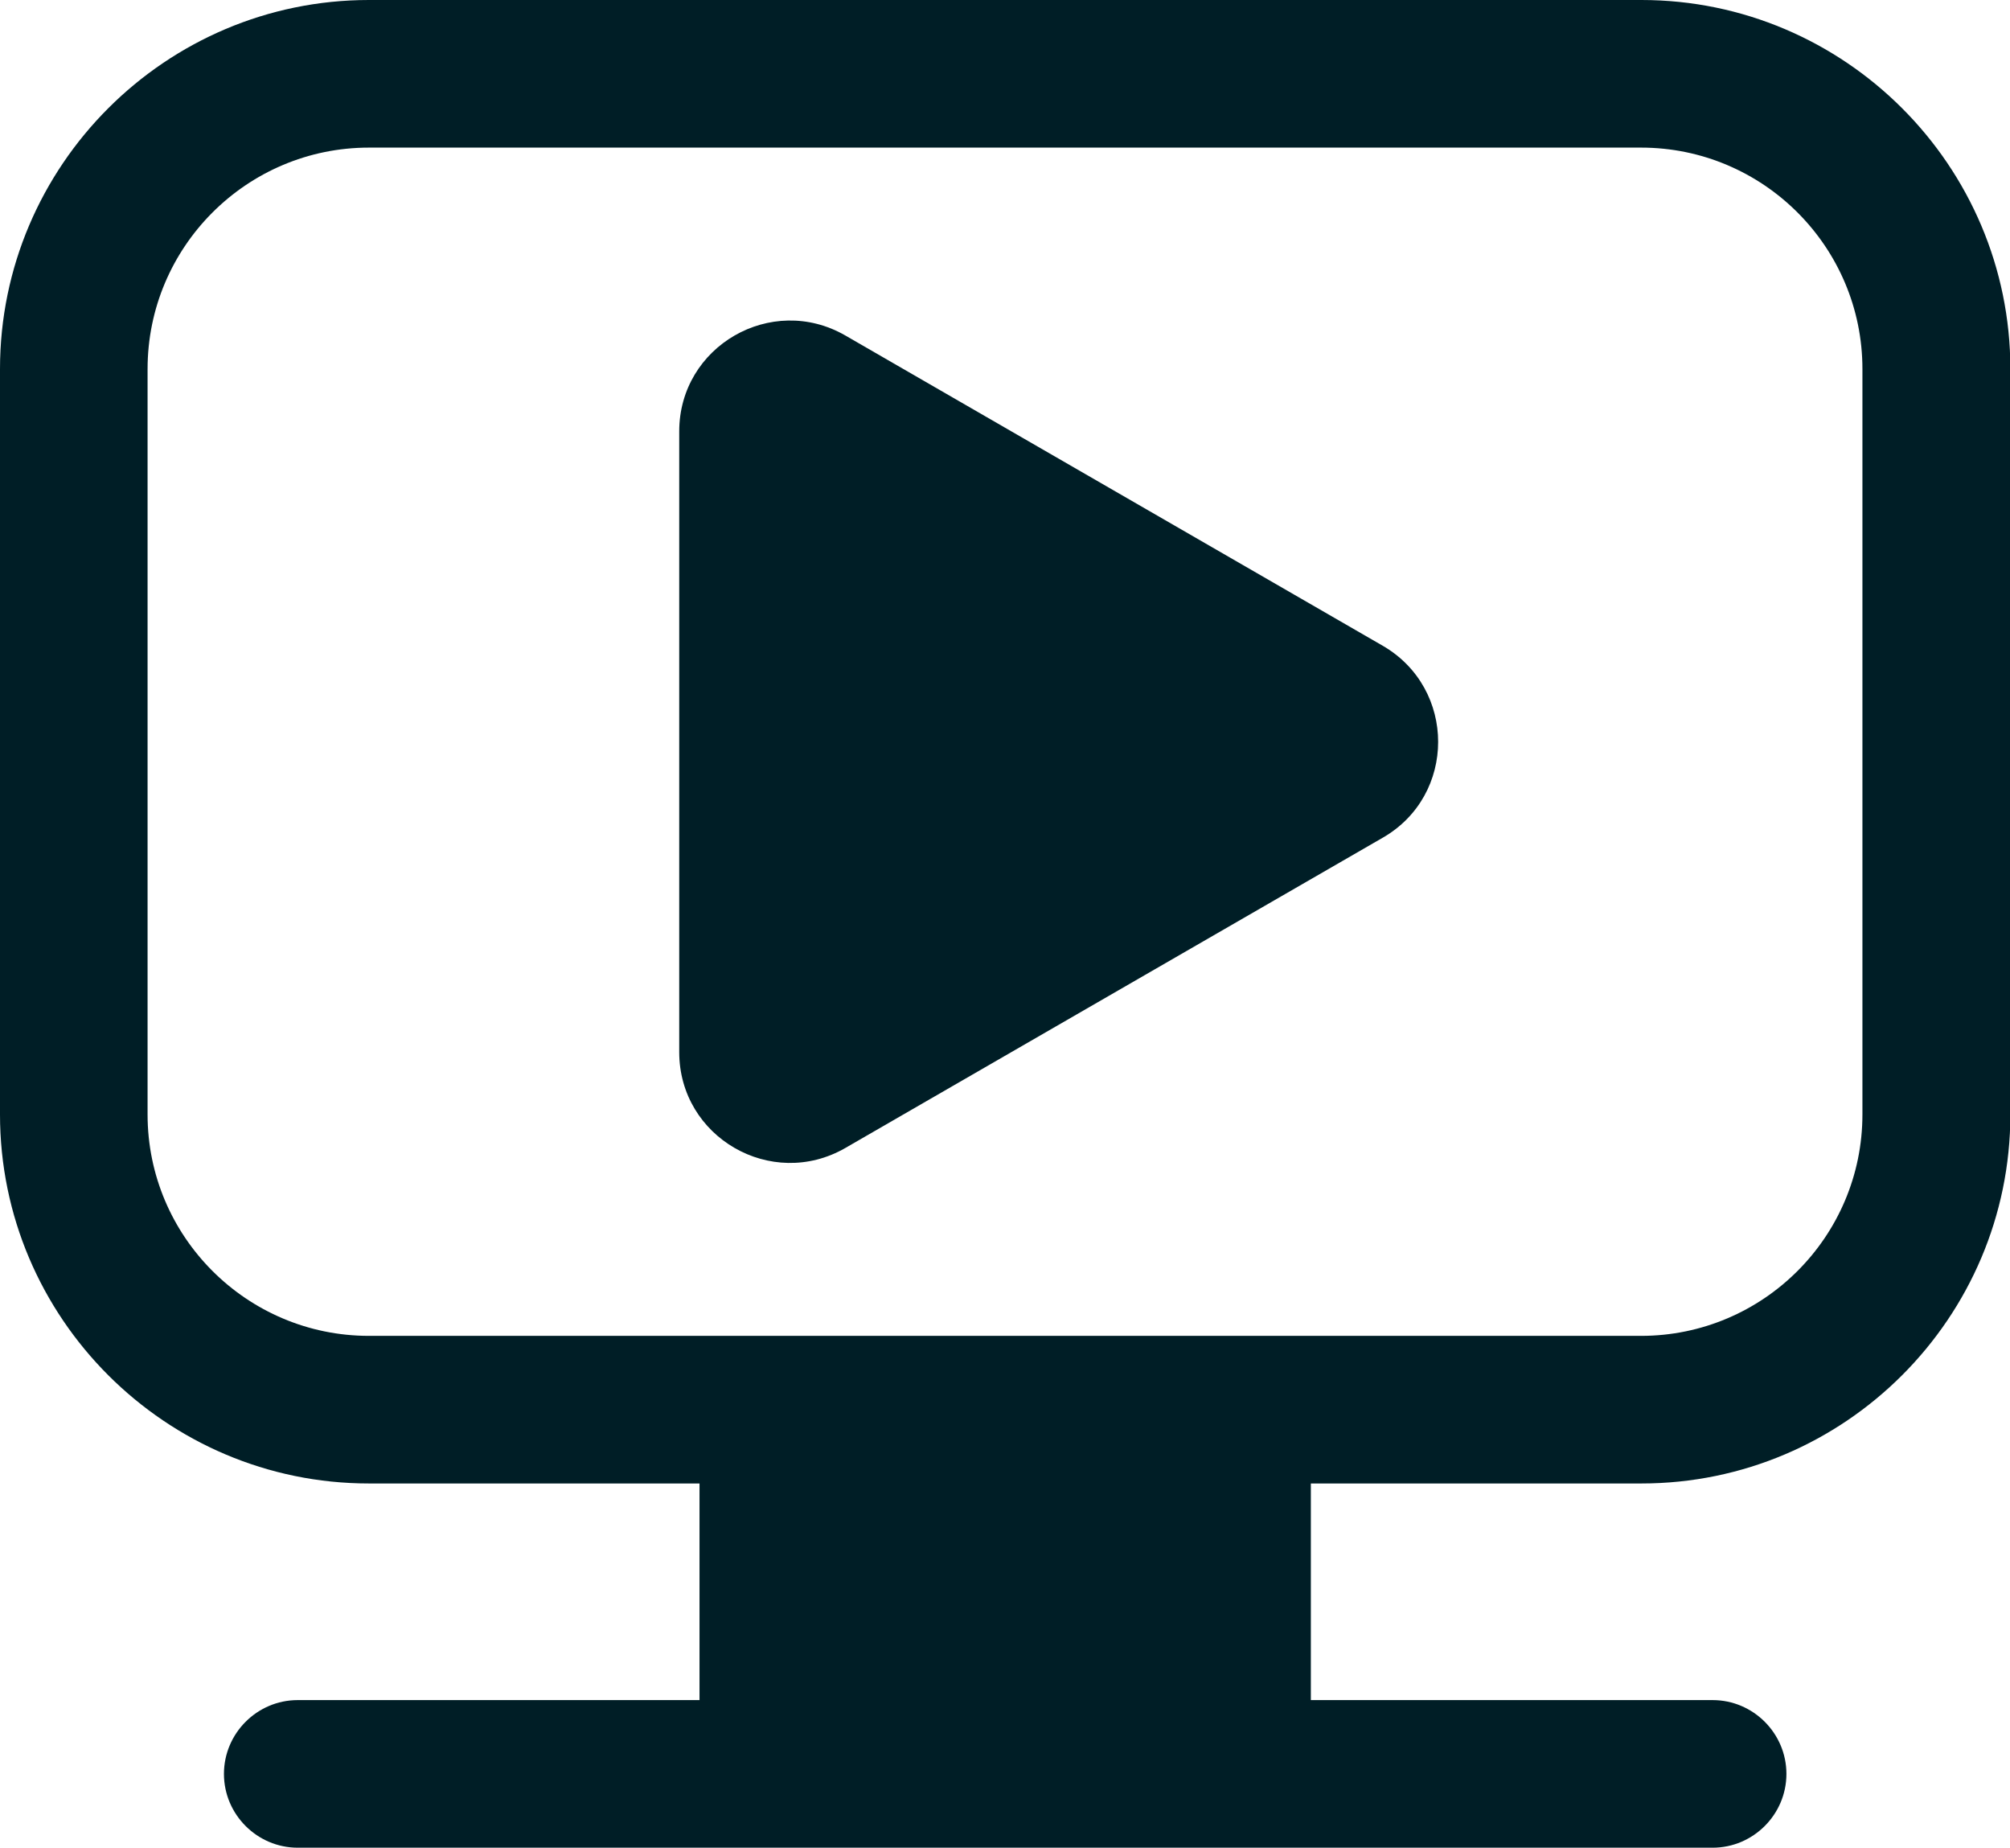 <?xml version="1.0" encoding="UTF-8"?>
<svg id="Capa_2" data-name="Capa 2" xmlns="http://www.w3.org/2000/svg" viewBox="0 0 54.48 50.07">
  <defs>
    <style>
      .cls-1 {
        fill: #001e26;
      }
    </style>
  </defs>
  <g id="Capa_1-2" data-name="Capa 1">
    <g>
      <path class="cls-1" d="M44.48,0H10C4.49,0,0,4.49,0,10v20.2c0,5.51,4.49,10,10,10h8.96v5.87h-10.89c-1.1,0-2,.9-2,2s.9,2,2,2h38.35c1.1,0,2-.9,2-2s-.9-2-2-2h-10.89v-5.87h8.96c5.51,0,10-4.49,10-10V10c0-5.51-4.49-10-10-10ZM50.48,30.2c0,3.31-2.69,6-6,6H10c-3.31,0-6-2.69-6-6V10c0-3.31,2.69-6,6-6h34.48c3.31,0,6,2.69,6,6v20.2Z"/>
      <path class="cls-1" d="M37.48,17.5l-14.57-8.41c-2-1.15-4.5.29-4.5,2.6v16.82c0,2.31,2.5,3.75,4.5,2.6l14.57-8.41c2-1.15,2-4.04,0-5.2Z"/>
    </g>
  </g>
</svg>